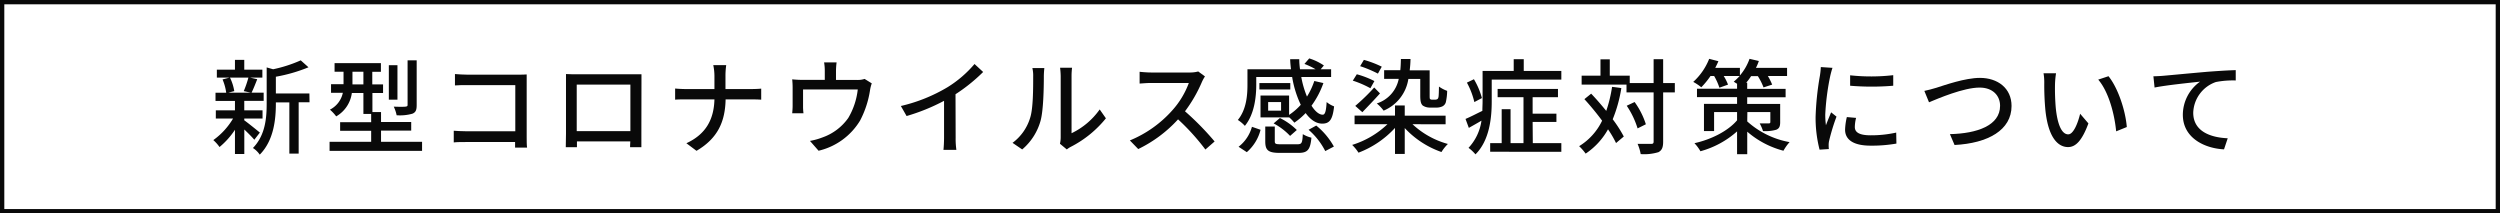 <svg xmlns="http://www.w3.org/2000/svg" viewBox="0 0 580 49.5"><rect x="0" y="0" width="580" height="49.5" fill="#808080" stroke="none"/><defs><style>.cls-1{fill:#fff;}.cls-2{fill:#090909;}</style></defs><g id="レイヤー_2" data-name="レイヤー 2"><g id="レイヤー_1-2" data-name="レイヤー 1"><rect class="cls-1" x="0.5" y="0.5" width="579" height="48.5"/><path class="cls-2" d="M579,1V48.5H1V1H579m1-1H0V49.5H580V0Z"/><path class="cls-2" d="M59,32.42c-.48-.58-1.44-1.54-2.32-2.38v5.69H54.51V30.11a18.17,18.17,0,0,1-3.58,4,9.25,9.25,0,0,0-1.44-1.61,16.37,16.37,0,0,0,4.58-5h-4V25.6h4.44V23.42H50v-1.9h2.48a11.77,11.77,0,0,0-.85-3.09L53.26,18H50.31V16.17h4.2V13.89h2.16v2.28h4.2V18H58l1.68.38c-.45,1.13-.91,2.31-1.32,3.12h2.81v1.9H56.67V25.6h4.24v1.9H56.67v.41c.86.6,3.07,2.4,3.62,2.85ZM53.35,18a10.94,10.94,0,0,1,1,3.14l-1.39.36H58.2l-1.65-.36A23.72,23.72,0,0,0,57.63,18Zm18.46,5.73H69.29V35.63H67.13V23.75H64V24c0,3.55-.43,8.54-3.74,11.88a5.4,5.4,0,0,0-1.58-1.54c2.9-3,3.19-7,3.19-10.36V15.64l1.49.43A31.5,31.5,0,0,0,69.77,14l1.8,1.61A36.52,36.52,0,0,1,64,17.8v3.89h7.78Z"/><path class="cls-2" d="M97.92,32.9V35H76.46V32.9h9.65V30.35h-7.2v-2h7.2V26.44h-1.8V21.57H81.63A7.38,7.38,0,0,1,78,27a9.79,9.79,0,0,0-1.46-1.56,5.69,5.69,0,0,0,3-3.91H76.8v-2h2.9V16.65H77.62v-2H88.37v2h-2v2.93h2.5v2H86.4V26h2v2.3h7v2h-7V32.9ZM84.31,19.58V16.65H81.77v2.93Zm7.9,3.55h-2v-8h2Zm4.46,1.25c0,1.13-.21,1.68-1,2a10.66,10.66,0,0,1-3.65.36,8.48,8.48,0,0,0-.67-2c1.22.05,2.4.05,2.73,0s.48-.09.48-.41V14h2.11Z"/><path class="cls-2" d="M119.5,34.24c0-.33,0-.79,0-1.29H108.15c-1,0-2.19,0-2.88.09V30.33c.69.05,1.75.12,2.78.12h11.5V19.75H108.34c-.94,0-2.16,0-2.79.07V17.18c.84.07,2,.14,2.79.14h11.93c.64,0,1.48,0,1.92-.05,0,.53,0,1.4,0,2V31.7c0,.84,0,2,.09,2.54Z"/><path class="cls-2" d="M148.8,31.05c0,.84,0,2.9,0,3.1h-2.62c0-.12,0-.68.05-1.35H133.85c0,.65,0,1.23,0,1.35h-2.59c0-.22.05-2.14.05-3.1V19.27c0-.63,0-1.44,0-2.09.93.05,1.7.05,2.3.05h13c.55,0,1.42,0,2.21,0,0,.65,0,1.39,0,2.07Zm-15-11.42v10.8h12.45V19.63Z"/><path class="cls-2" d="M174.29,20.66c.94,0,1.87-.05,2.31-.1v2.57c-.44-.05-1.49-.07-2.33-.07h-5.93c-.1,5.06-1.75,9-6.75,11.93l-2.35-1.76c4.63-2.13,6.39-5.66,6.51-10.17H159.1c-1,0-1.87,0-2.47.07V20.54c.57.05,1.51.12,2.42.12h6.7V17.71a12.43,12.43,0,0,0-.27-2.6h3a18,18,0,0,0-.17,2.6v2.95Z"/><path class="cls-2" d="M202.25,19.34a8.64,8.64,0,0,0-.41,1.63,22.32,22.32,0,0,1-2.3,7,15.33,15.33,0,0,1-9.63,7l-2-2.28a15.41,15.41,0,0,0,2.88-.8,12.3,12.3,0,0,0,6-4.51,16.53,16.53,0,0,0,2.21-6.62H186.31v3.93a11.4,11.4,0,0,0,.1,1.59h-2.62c.05-.51.1-1.2.1-1.73v-4.2a18.27,18.27,0,0,0-.1-1.94c.75.07,1.44.12,2.33.12h5.23V16.48a11.3,11.3,0,0,0-.16-2h2.9a16.51,16.51,0,0,0-.14,2v2.07h4.84a5.27,5.27,0,0,0,1.8-.24Z"/><path class="cls-2" d="M221.71,31.94a18,18,0,0,0,.17,2.83h-3c.07-.53.14-1.85.14-2.83V23.39a45.53,45.53,0,0,1-8.69,3.53L209,24.59a37.73,37.73,0,0,0,10.83-4.36,26.37,26.37,0,0,0,6.26-5.38l2,1.85a39.55,39.55,0,0,1-6.41,5.16Z"/><path class="cls-2" d="M234.91,33.14A11.28,11.28,0,0,0,239,27.31c.7-2.14.7-6.82.7-9.58a7.6,7.6,0,0,0-.19-1.94h2.78a19.1,19.1,0,0,0-.12,1.92c0,2.73-.1,7.84-.74,10.24a13.46,13.46,0,0,1-4.28,6.72Zm11,.21a6.62,6.62,0,0,0,.17-1.51V17.63a18.35,18.35,0,0,0-.14-1.92h2.78a15.42,15.42,0,0,0-.12,1.92V30.91a17,17,0,0,0,6.53-5.52l1.44,2.06a25.16,25.16,0,0,1-8.16,6.62,5.31,5.31,0,0,0-.91.6Z"/><path class="cls-2" d="M279.55,17.73a9.21,9.21,0,0,0-.69,1.25,32.83,32.83,0,0,1-3.94,6.84,64.44,64.44,0,0,1,6.87,7l-2.14,1.87a51.82,51.82,0,0,0-6.34-7,30.44,30.44,0,0,1-9.24,6.89l-1.94-2a26.85,26.85,0,0,0,9.86-7,19.65,19.65,0,0,0,3.82-6.33H267c-.93,0-2.23.12-2.61.14V16.65c.48.07,1.87.17,2.61.17h8.91a7.36,7.36,0,0,0,2.08-.24Z"/><path class="cls-2" d="M299.07,27.23h-6.63V22.17h6.63v4.49a14.29,14.29,0,0,0,2.71-2.35,23.81,23.81,0,0,1-2-6.44h-8.33v1.8c0,2.84-.43,6.84-2.64,9.53a8.07,8.07,0,0,0-1.63-1.37c2-2.42,2.23-5.76,2.23-8.18V16.07h10.1c-.09-.76-.17-1.53-.19-2.33h2.11c0,.8.07,1.57.17,2.33h3.62a17.12,17.12,0,0,0-2.59-1.24l1.11-1.28a12.5,12.5,0,0,1,3.4,1.64l-.74.88h2.42v1.8H301.9a21.61,21.61,0,0,0,1.32,4.54,16.92,16.92,0,0,0,1.7-3.62l2.11.48a20.31,20.31,0,0,1-2.76,5.25c.84,1.32,1.76,2.09,2.6,2.09.55,0,.79-.82.91-2.93a6.07,6.07,0,0,0,1.73,1c-.34,3.14-1.08,4-2.76,4-1.42,0-2.74-.92-3.84-2.45a16.13,16.13,0,0,1-2.62,2.23,9.29,9.29,0,0,0-1.22-1.25Zm-11.72,6.82a8.8,8.8,0,0,0,3.1-4.63l2,.69a10.17,10.17,0,0,1-3.19,5.19Zm12-13.3h-7.17V19.27h7.17ZM301,33.47c1,0,1.15-.28,1.25-2.35a6.9,6.9,0,0,0,2,.82c-.26,2.83-.91,3.53-3,3.53h-4.3c-2.74,0-3.41-.6-3.41-2.69V29.35h2.21v3.4c0,.63.19.72,1.42.72Zm-3.79-9.79h-3v2h3Zm-.27,3.7a15,15,0,0,1,3.92,2.78l-1.56,1.37a14.65,14.65,0,0,0-3.82-2.9Zm8.43,1.75A16.79,16.79,0,0,1,309.46,34l-2,1.05a16.33,16.33,0,0,0-3.87-4.94Z"/><path class="cls-2" d="M327.7,28.82a19.58,19.58,0,0,0,8.21,4.58,9.72,9.72,0,0,0-1.49,1.87,21.19,21.19,0,0,1-8.52-5.56v6h-2.26V29.68a22.22,22.22,0,0,1-8.47,5.74,9.91,9.91,0,0,0-1.47-1.8,20.74,20.74,0,0,0,8.19-4.8h-7.63v-2h9.38V24.47h2.26v2.36h9.48v2Zm-9.77-8.35a22.47,22.47,0,0,0-4.08-1.76l.93-1.48a20.56,20.56,0,0,1,4.08,1.58Zm-3.51,4.1a47.22,47.22,0,0,0,4.4-4.27l1.34,1.37c-1.32,1.48-2.78,3-4.1,4.36Zm5.26-7.49a27.64,27.64,0,0,0-4.13-1.73l.87-1.46a23.86,23.86,0,0,1,4.15,1.58Zm7.06,1.23A9.51,9.51,0,0,1,321,25.67,9.34,9.34,0,0,0,319.42,24a7.52,7.52,0,0,0,5.09-5.71h-3.39v-2h3.75c.09-.79.12-1.66.14-2.6l2.23,0a25.35,25.35,0,0,1-.19,2.62h4.63v5.9c0,.43,0,.7.12.79a.71.71,0,0,0,.43.12h.7a1.07,1.07,0,0,0,.53-.12c.12-.07.24-.24.29-.62s.07-1.22.09-2.3a7.54,7.54,0,0,0,1.9,1,12.63,12.63,0,0,1-.31,2.64,1.53,1.53,0,0,1-.89,1,3.36,3.36,0,0,1-1.37.24h-1.46a2.93,2.93,0,0,1-1.64-.48c-.38-.38-.57-.86-.57-2.33V18.31Z"/><path class="cls-2" d="M362.23,16.46v2H346.08v5.11c0,3.72-.5,9-3.77,12.24a10,10,0,0,0-1.61-1.51,11.58,11.58,0,0,0,3-6.31c-1,.6-2,1.15-2.93,1.68L340,27.59c1.06-.43,2.42-1.15,3.91-1.87,0-.77.05-1.49.05-2.18V16.46h7.22V13.74h2.33v2.72Zm-20.18,7.22a17.9,17.9,0,0,0-1.73-4.51l1.63-.79a17,17,0,0,1,1.85,4.37Zm13.56,9.53h6.62v2H345.72v-2h2.67V25.34h2.06v7.87h3V22.55h-6V20.63h14v1.92h-5.88v3.82h5.52v1.92h-5.52Z"/><path class="cls-2" d="M376.15,20.44a32.32,32.32,0,0,1-2,7.23,29.61,29.61,0,0,1,2.57,4l-1.8,1.52A23.6,23.6,0,0,0,373.06,30a16.32,16.32,0,0,1-5.19,5.64,11.91,11.91,0,0,0-1.51-1.73A14,14,0,0,0,371.69,28a63.54,63.54,0,0,0-4.11-5l1.57-1.27c1.15,1.2,2.35,2.59,3.5,4A31.61,31.61,0,0,0,374,20.15Zm12.41,1h-2.71V32.87c0,1.37-.31,2-1.08,2.43a11.38,11.38,0,0,1-4.13.45,10.17,10.17,0,0,0-.72-2.37c1.44,0,2.74,0,3.15,0s.57-.12.57-.53V21.43h-6.29v-1.8H366.94V17.56h4.37V13.77h2.16v3.79h4.63v1.71h5.54V13.74h2.21v5.53h2.71Zm-8.64,8.35a19.81,19.81,0,0,0-2.52-5.26l1.83-.86a18.17,18.17,0,0,1,2.61,5.16Z"/><path class="cls-2" d="M405.36,28.17a19.88,19.88,0,0,0,9.82,4.8,11,11,0,0,0-1.42,2,20.87,20.87,0,0,1-8.4-4.42v5.23H403v-5.3a21.06,21.06,0,0,1-8.5,4.61,9.66,9.66,0,0,0-1.39-1.87c3.93-.87,7.8-2.84,9.89-5.31V26h-5.33V30.4h-2.35V24.09H403V22.53H393.7V20.59H403V19.43c-.29-.16-.58-.36-.77-.48a13.91,13.91,0,0,0,1.37-1.32h-3.7a11.34,11.34,0,0,1,1,2l-2,.72a13.79,13.79,0,0,0-1.22-2.72h-.84a19.17,19.17,0,0,1-2.14,2.62A11.75,11.75,0,0,0,392.83,19a14.31,14.31,0,0,0,3.7-5.35l2.14.55c-.22.53-.46,1-.73,1.54h5.72v1.77a12.13,12.13,0,0,0,2.23-3.86l2.16.5a11,11,0,0,1-.67,1.59h7.22v1.89h-4.46a13.73,13.73,0,0,1,1,2l-2,.65a14.27,14.27,0,0,0-1.32-2.62h-1.56a14,14,0,0,1-1.15,1.54h.24v1.42h8.91v1.94h-8.91v1.56H413v4.22c0,1-.22,1.47-.91,1.76a9.35,9.35,0,0,1-3.07.31,9.76,9.76,0,0,0-.77-1.78c.89,0,1.85,0,2.09,0s.38-.08.38-.32V26h-5.33Z"/><path class="cls-2" d="M425.14,15.74c-.17.45-.41,1.39-.51,1.82a56.2,56.2,0,0,0-1.17,9,17.68,17.68,0,0,0,.16,2.5c.36-1,.84-2.11,1.2-3l1.25,1a45.51,45.51,0,0,0-1.7,5.55,4.16,4.16,0,0,0-.12,1.08c0,.24,0,.6.05.89l-2.16.14a29.62,29.62,0,0,1-.92-7.68,66.63,66.63,0,0,1,1-9.48,18,18,0,0,0,.21-2Zm5.47,11.61a9.23,9.23,0,0,0-.29,2.12c0,1.08.79,1.92,3.67,1.92a26.81,26.81,0,0,0,5.93-.63l.05,2.55a32.89,32.89,0,0,1-6,.48c-4,0-5.91-1.4-5.91-3.7a14.23,14.23,0,0,1,.41-2.93Zm8.62-9.91v2.45a60.22,60.22,0,0,1-10,0V17.47A44.77,44.77,0,0,0,439.23,17.44Z"/><path class="cls-2" d="M449.21,20.37c1.92-.6,6.65-2.3,10.15-2.3,4.08,0,7.32,2.37,7.32,6.52,0,5.57-5.42,8.64-13.22,9.05l-1.08-2.52c6.31-.14,11.64-2,11.64-6.57,0-2.38-1.71-4.23-4.75-4.23-3.72,0-9.58,2.52-11.74,3.41l-1.08-2.64C447.31,20.92,448.32,20.63,449.21,20.37Z"/><path class="cls-2" d="M476.76,19.58a53.41,53.41,0,0,0,.17,5.35c.36,3.74,1.32,6.24,2.9,6.24,1.2,0,2.24-2.59,2.76-4.78l1.92,2.24c-1.51,4.08-3,5.49-4.72,5.49-2.4,0-4.61-2.3-5.26-8.57a62.88,62.88,0,0,1-.26-6.36A12.3,12.3,0,0,0,474.1,17L477,17A19.36,19.36,0,0,0,476.76,19.58Zm16.66,9.89-2.47,1c-.39-4.08-1.76-9.2-4.16-12l2.38-.79C491.36,20.37,493.11,25.6,493.42,29.47Z"/><path class="cls-2" d="M501.79,17.59c1.75-.15,6-.56,10.35-.94,2.54-.19,4.92-.34,6.55-.38v2.4a20.76,20.76,0,0,0-4.61.36,7.81,7.81,0,0,0-5.25,7.12c0,4.32,4,5.76,8,5.93l-.86,2.57c-4.66-.24-9.55-2.74-9.55-8a9.46,9.46,0,0,1,4-7.71c-2.09.24-7.92.82-10.56,1.37l-.27-2.61C500.52,17.68,501.34,17.63,501.79,17.59Z"/></g></g></svg>
